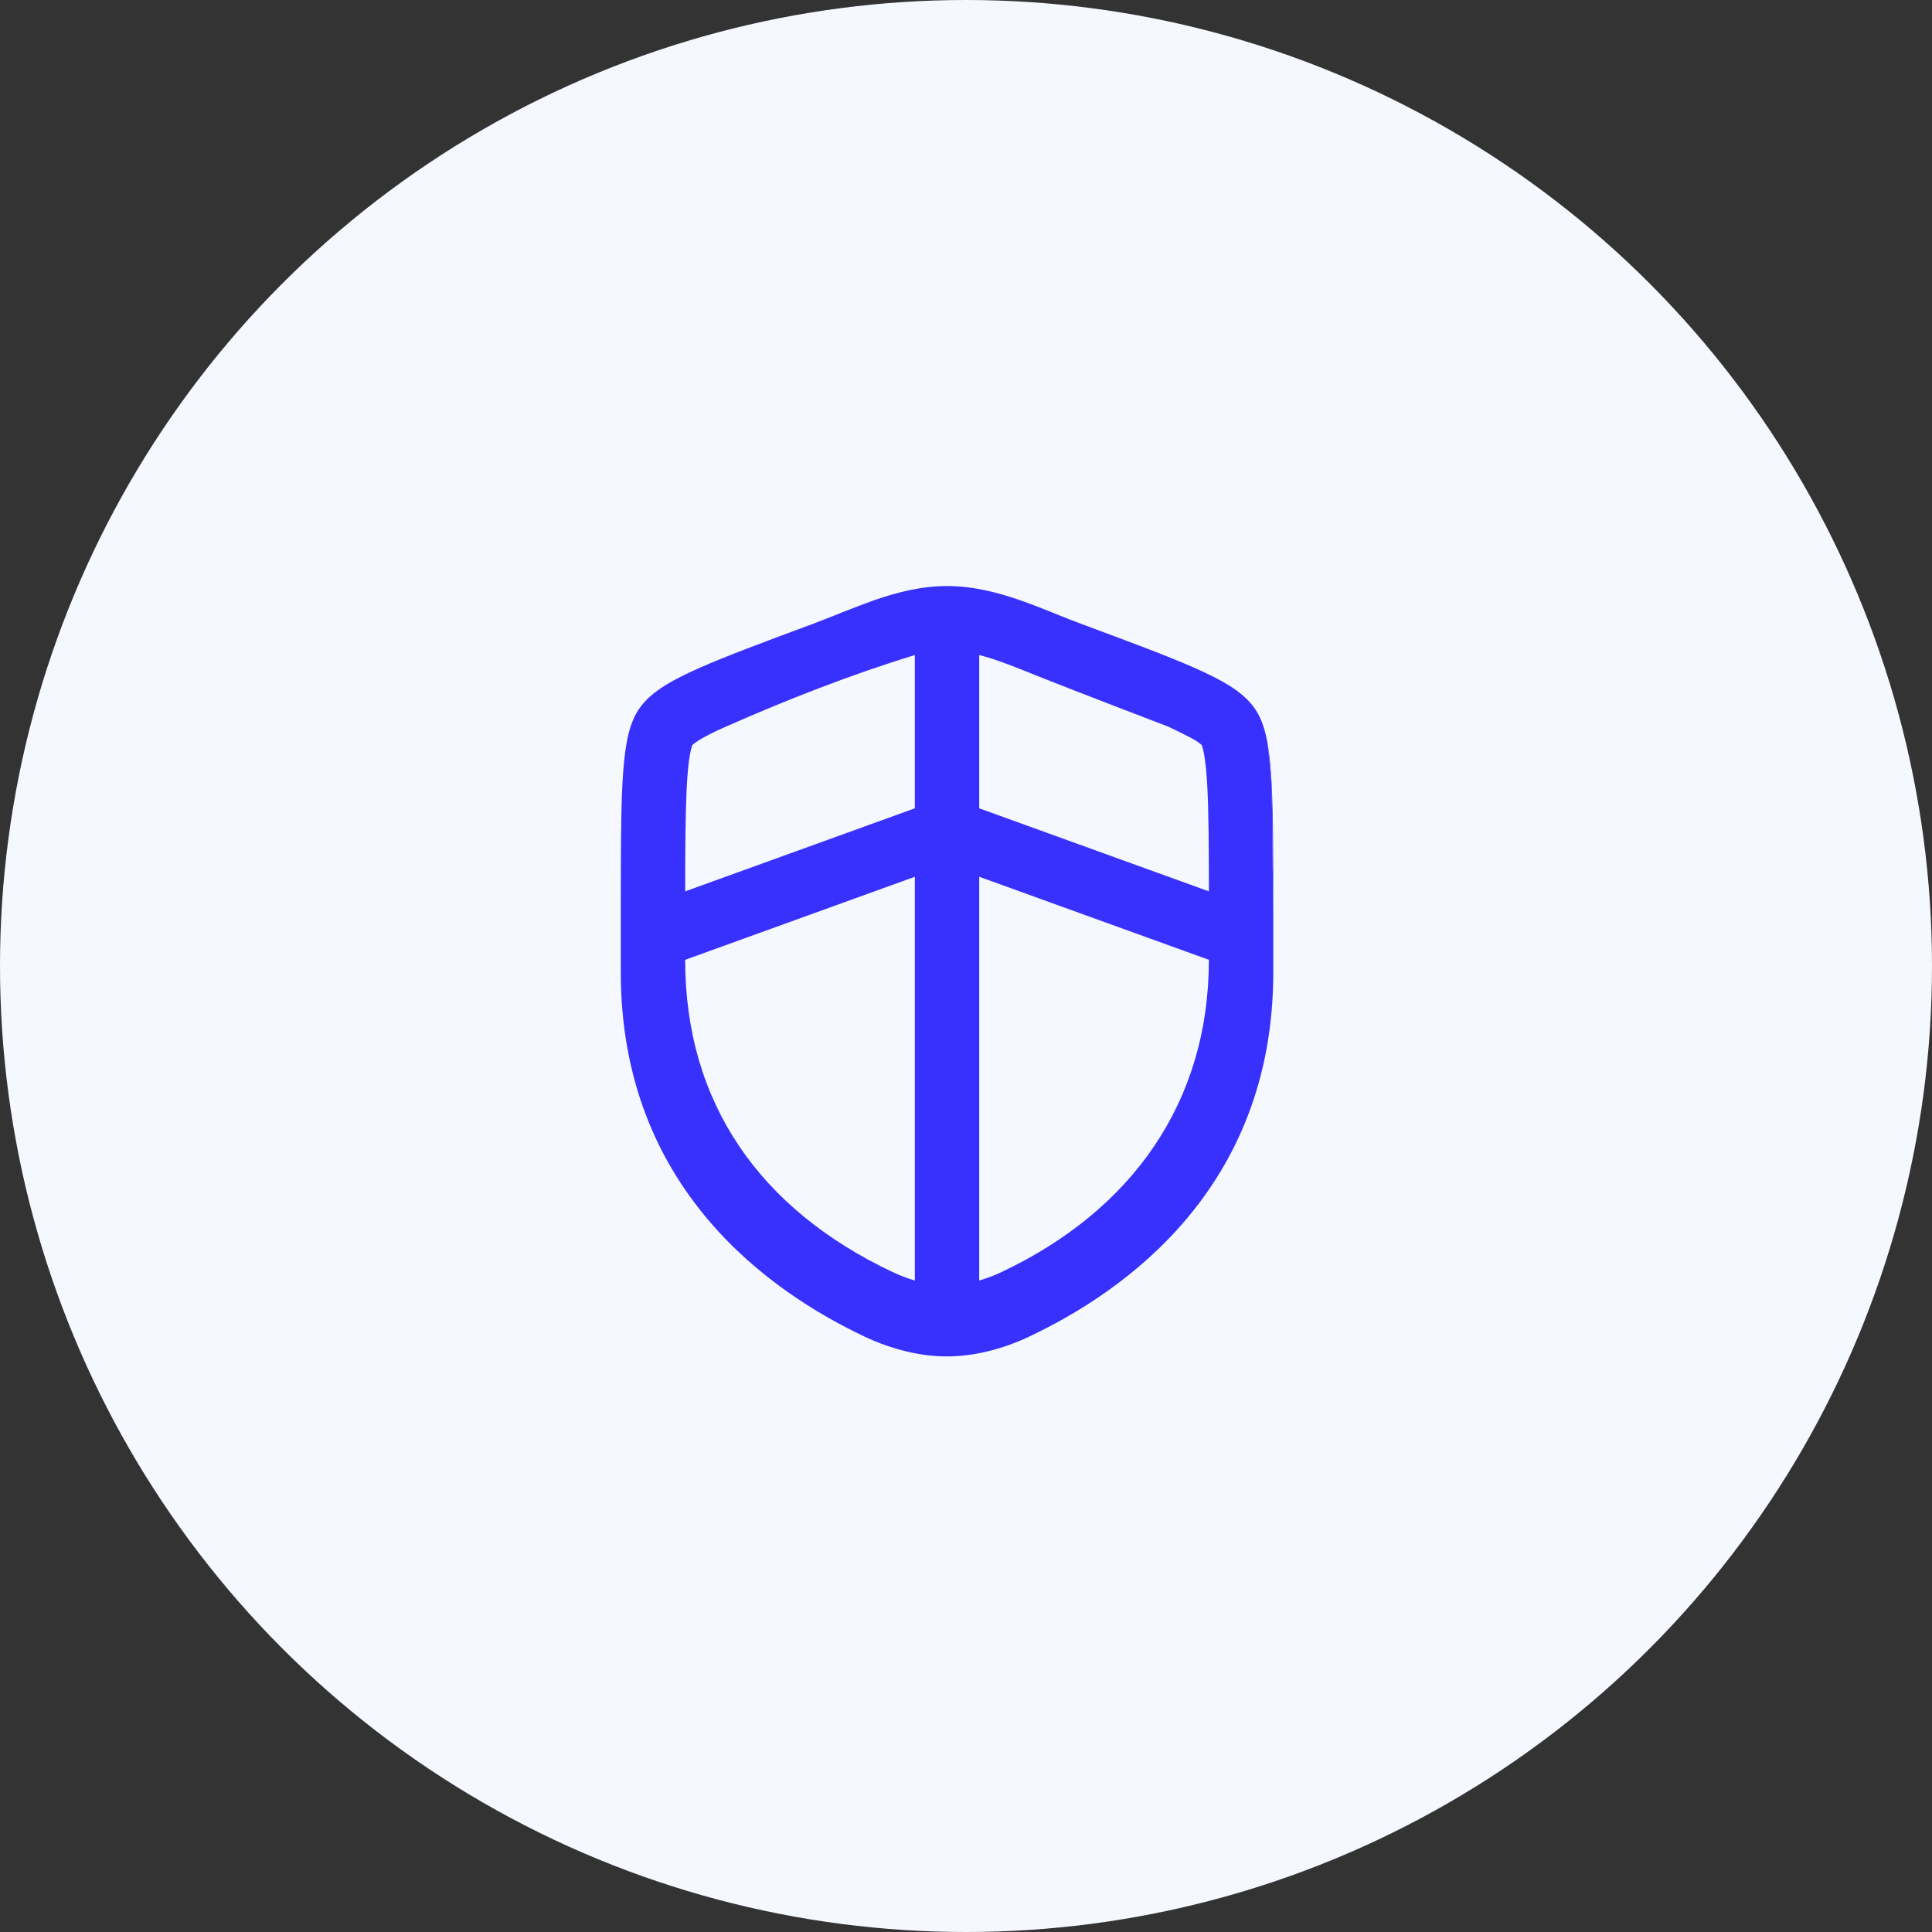 <?xml version="1.0" encoding="UTF-8"?> <svg xmlns="http://www.w3.org/2000/svg" width="60" height="60" viewBox="0 0 60 60" fill="none"><rect x="0" y="0" width="60" height="60" fill="#333333" stroke="none"/><circle cx="30" cy="30" r="30" fill="#F5F8FF"></circle><path fill-rule="evenodd" clip-rule="evenodd" d="M27.157 18.637L26.172 19.011C26.483 18.886 26.816 18.755 27.157 18.637ZM39.494 24.381L39.366 23.09C39.431 23.454 39.469 23.887 39.494 24.381ZM39.543 28.432C39.543 26.7 39.543 25.36 39.494 24.381L39.543 28.432ZM26.022 19.071L25.274 19.364C25.516 19.274 25.761 19.176 26.022 19.071Z" fill="#3831FE"></path><path fill-rule="evenodd" clip-rule="evenodd" d="M29.411 18.2C28.599 18.2 27.834 18.402 27.157 18.637L26.172 19.011L26.022 19.071C25.761 19.176 25.516 19.274 25.274 19.364L25.252 19.372C23.75 19.93 22.579 20.365 21.738 20.735C21.315 20.922 20.942 21.106 20.637 21.298C20.344 21.483 20.035 21.723 19.823 22.049C19.619 22.365 19.518 22.744 19.457 23.09C19.392 23.453 19.353 23.887 19.328 24.381C19.279 25.36 19.279 26.7 19.279 28.432V30.197C19.279 36.932 23.947 40.134 26.846 41.508C27.692 41.909 28.587 42.125 29.406 42.125C30.225 42.125 31.12 41.909 31.966 41.508C34.866 40.135 39.543 36.931 39.543 30.197V28.432L39.494 24.381L39.366 23.09C39.305 22.744 39.204 22.365 38.999 22.049C38.788 21.723 38.479 21.483 38.186 21.298C37.881 21.106 37.508 20.922 37.084 20.735C36.244 20.365 35.073 19.93 33.571 19.372L33.549 19.364C33.323 19.28 33.094 19.189 32.851 19.091L32.803 19.072L32.656 19.012C32.345 18.888 32.012 18.756 31.672 18.638C30.994 18.403 30.227 18.2 29.411 18.2ZM30.411 20.342V25.103L37.543 27.682C37.542 26.306 37.536 25.262 37.497 24.481C37.474 24.021 37.44 23.683 37.397 23.44C37.363 23.248 37.33 23.163 37.321 23.139C37.305 23.124 37.251 23.073 37.12 22.991C36.936 22.875 36.278 22.565 36.278 22.565C36.278 22.565 33.453 21.489 32.05 20.925L31.911 20.869C31.381 20.656 30.878 20.463 30.411 20.342ZM37.543 29.808L30.411 27.229V39.768C30.64 39.701 30.876 39.612 31.115 39.499C35.148 37.59 37.543 34.236 37.543 29.808ZM27.708 39.499C27.946 39.612 28.183 39.701 28.411 39.768V27.229L21.279 29.808C21.279 34.27 23.616 37.56 27.708 39.499ZM28.411 25.103V20.343C26.428 20.95 24.439 21.73 22.545 22.565C22.158 22.736 21.887 22.875 21.703 22.991C21.572 23.073 21.518 23.124 21.502 23.139C21.492 23.163 21.46 23.248 21.426 23.44C21.383 23.683 21.349 24.02 21.326 24.481L21.324 24.526C21.287 25.302 21.28 26.332 21.279 27.682L28.411 25.103Z" fill="#3831FE"></path></svg> 